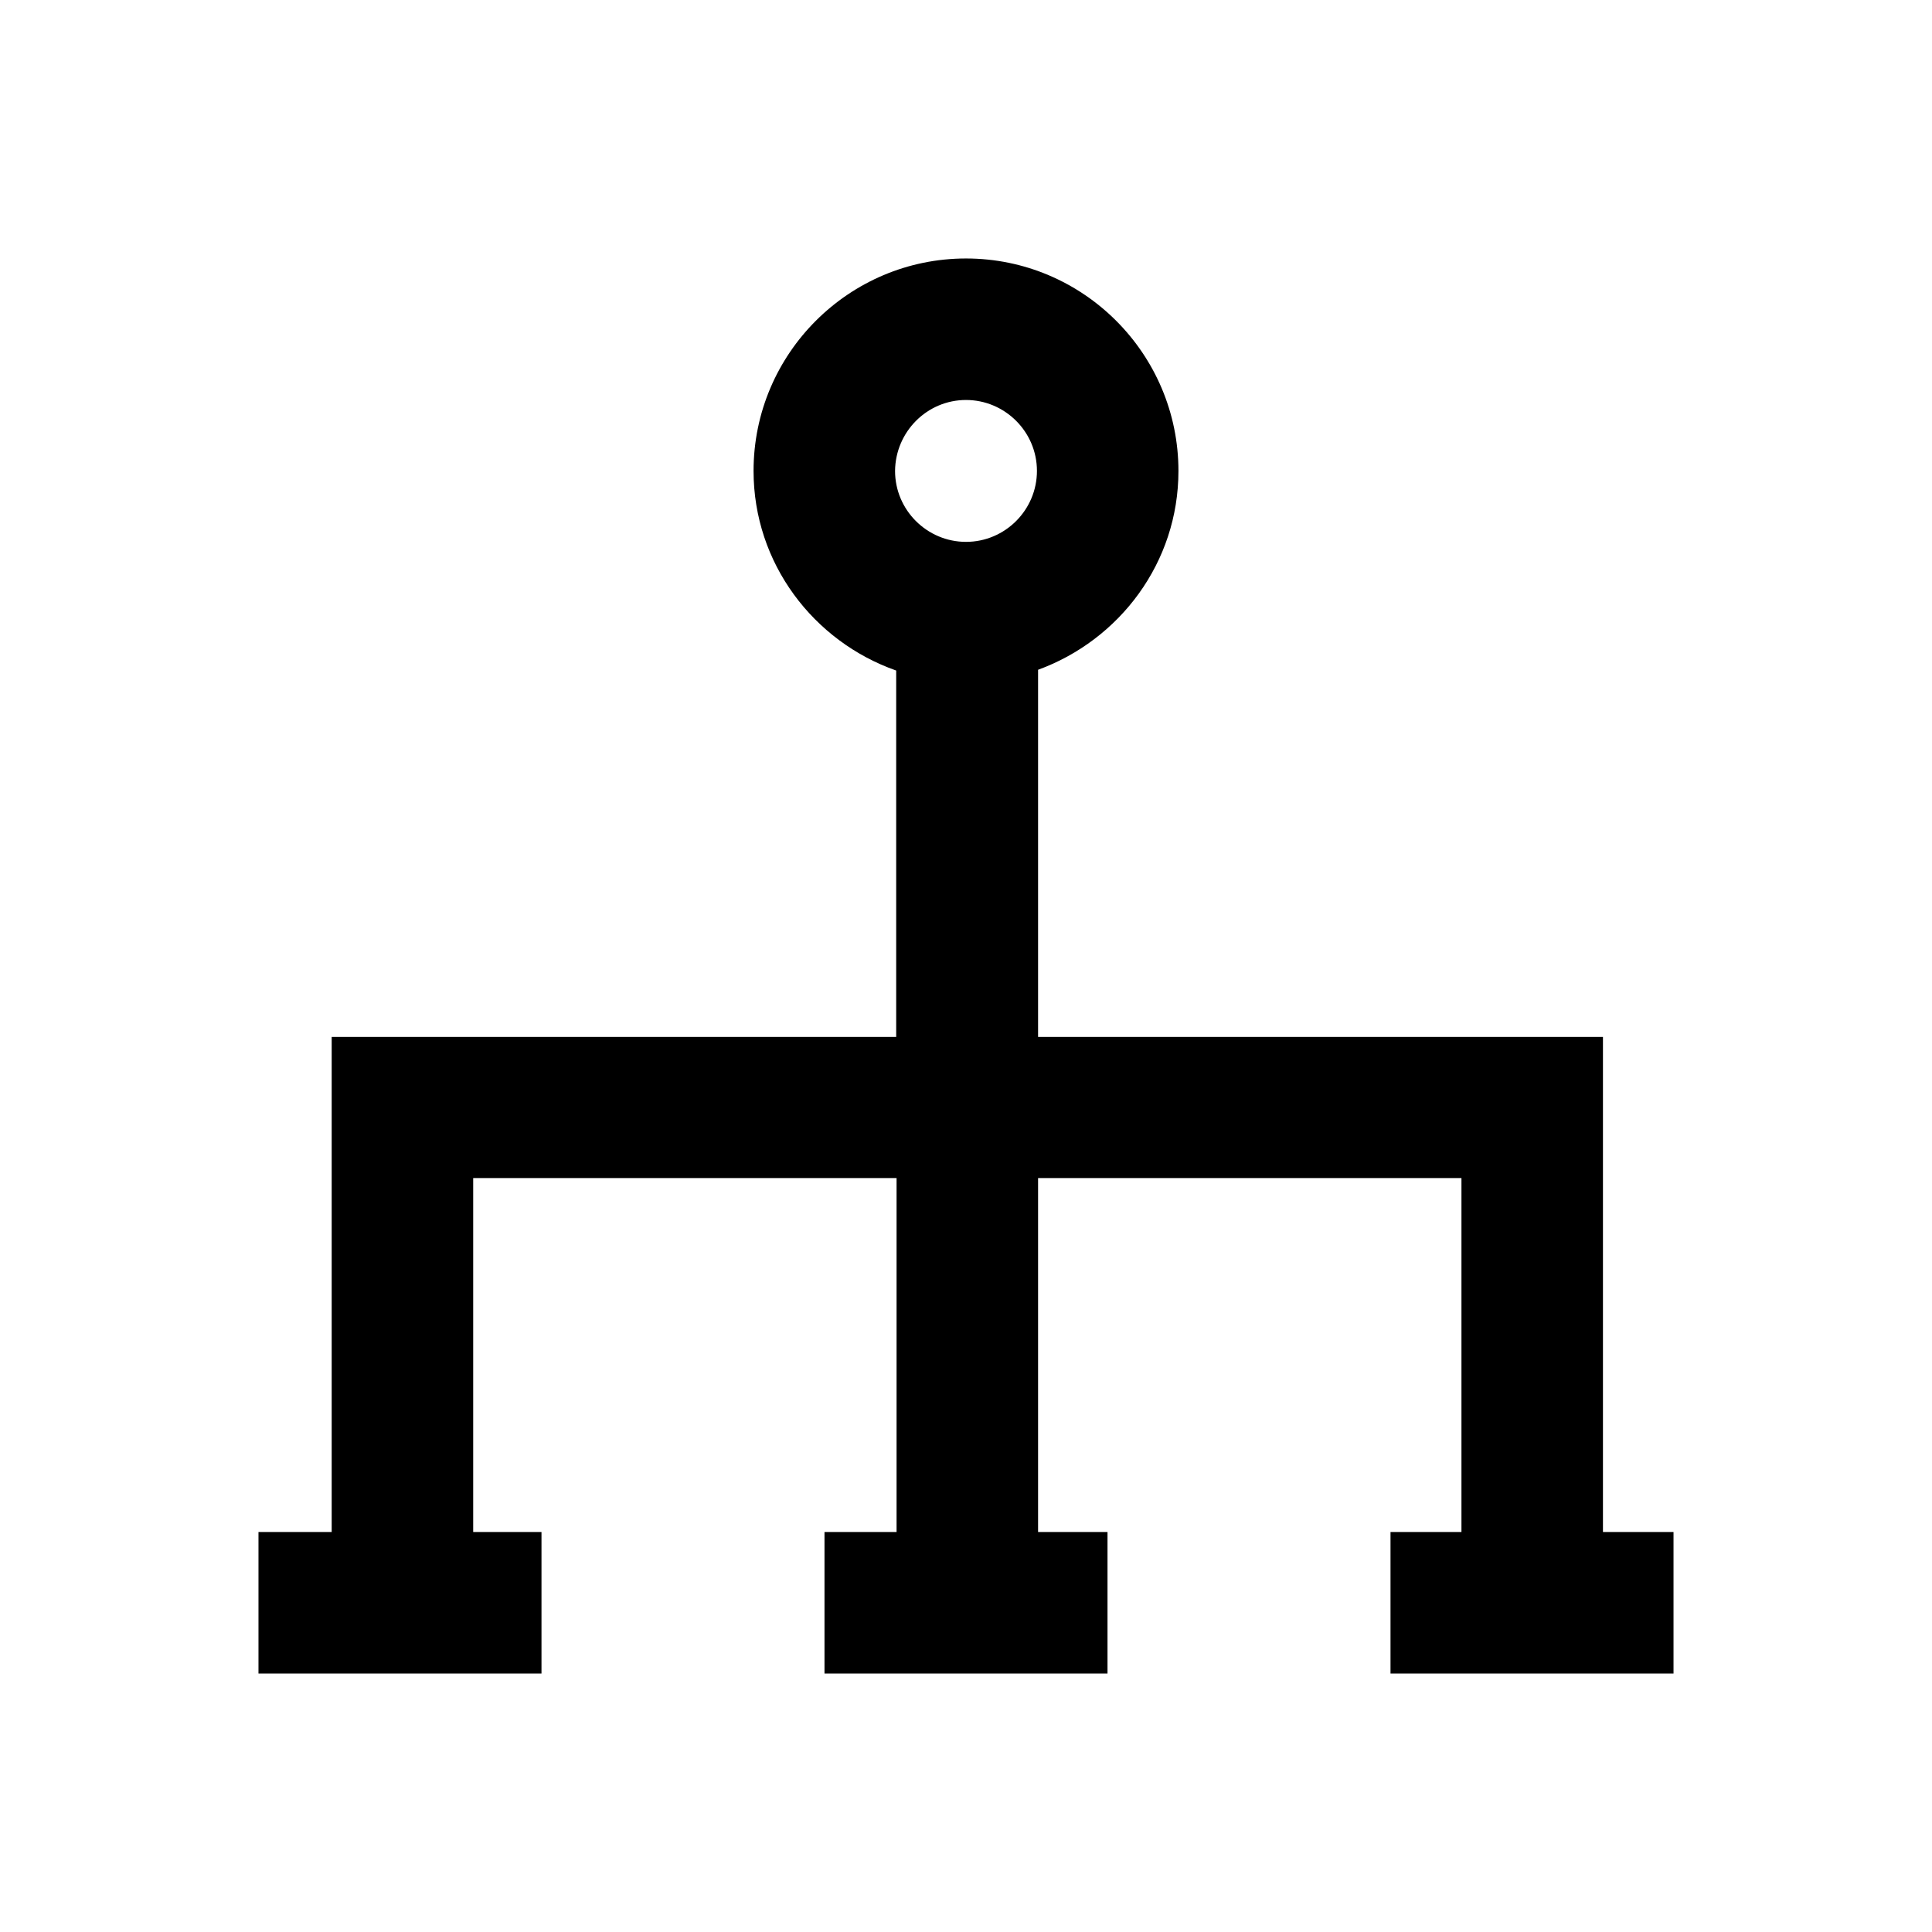 <?xml version="1.0" encoding="utf-8"?>
<!-- Generator: Adobe Illustrator 18.0.0, SVG Export Plug-In . SVG Version: 6.00 Build 0)  -->
<!DOCTYPE svg PUBLIC "-//W3C//DTD SVG 1.1//EN" "http://www.w3.org/Graphics/SVG/1.1/DTD/svg11.dtd">
<svg version="1.1" id="Layer_1" xmlns="http://www.w3.org/2000/svg" xmlns:xlink="http://www.w3.org/1999/xlink" x="0px" y="0px"
	 viewBox="0 0 512 512" enable-background="new 0 0 512 512" xml:space="preserve">
<path d="M424.8,406V274.8H275.1v-97.3c21.6-7.9,37.2-28.4,37.2-52.7c0-31-25.2-56.3-56.3-56.3c-31,0-56.3,25.2-56.3,56.3
	c0,24.5,15.9,45.2,37.8,52.9v97.1H87.9V406H68.5v37.5h75V406h-18.1v-93.8h112.2V406h-19.1v37.5h75V406h-18.4v-93.8h112.2V406h-18.8
	v37.5h75V406H424.8z M256,106c10.3,0,18.8,8.4,18.8,18.8c0,10.3-8.4,18.8-18.8,18.8c-10.3,0-18.8-8.4-18.8-18.8
	C237.3,114.4,245.7,106,256,106z"/>
</svg>
